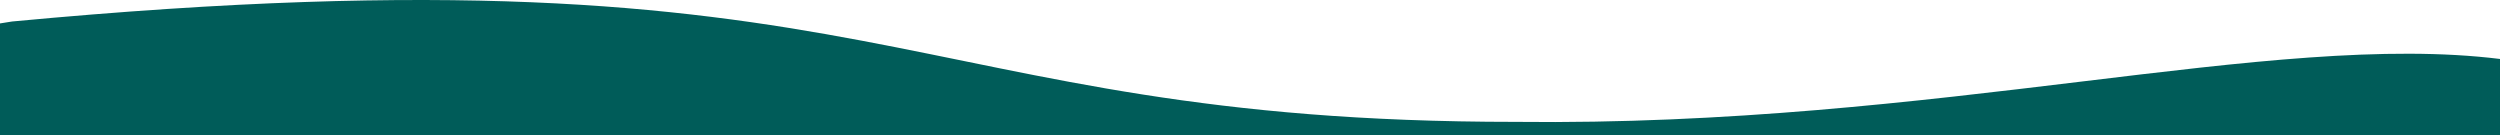 <svg width="1921" height="104" viewBox="0 0 1921 104" fill="none" xmlns="http://www.w3.org/2000/svg">
<path d="M0 18C3 17.5 6 17 9.3 16.514C685.758 -47.13 688.381 93.716 1164.79 93.646C1490.66 97.395 1745.04 23.513 1921 45.309C1921 80 1921 104 1921 104H0V80C0 80 0 65 0 18Z" fill="#005C59"/>
</svg>
